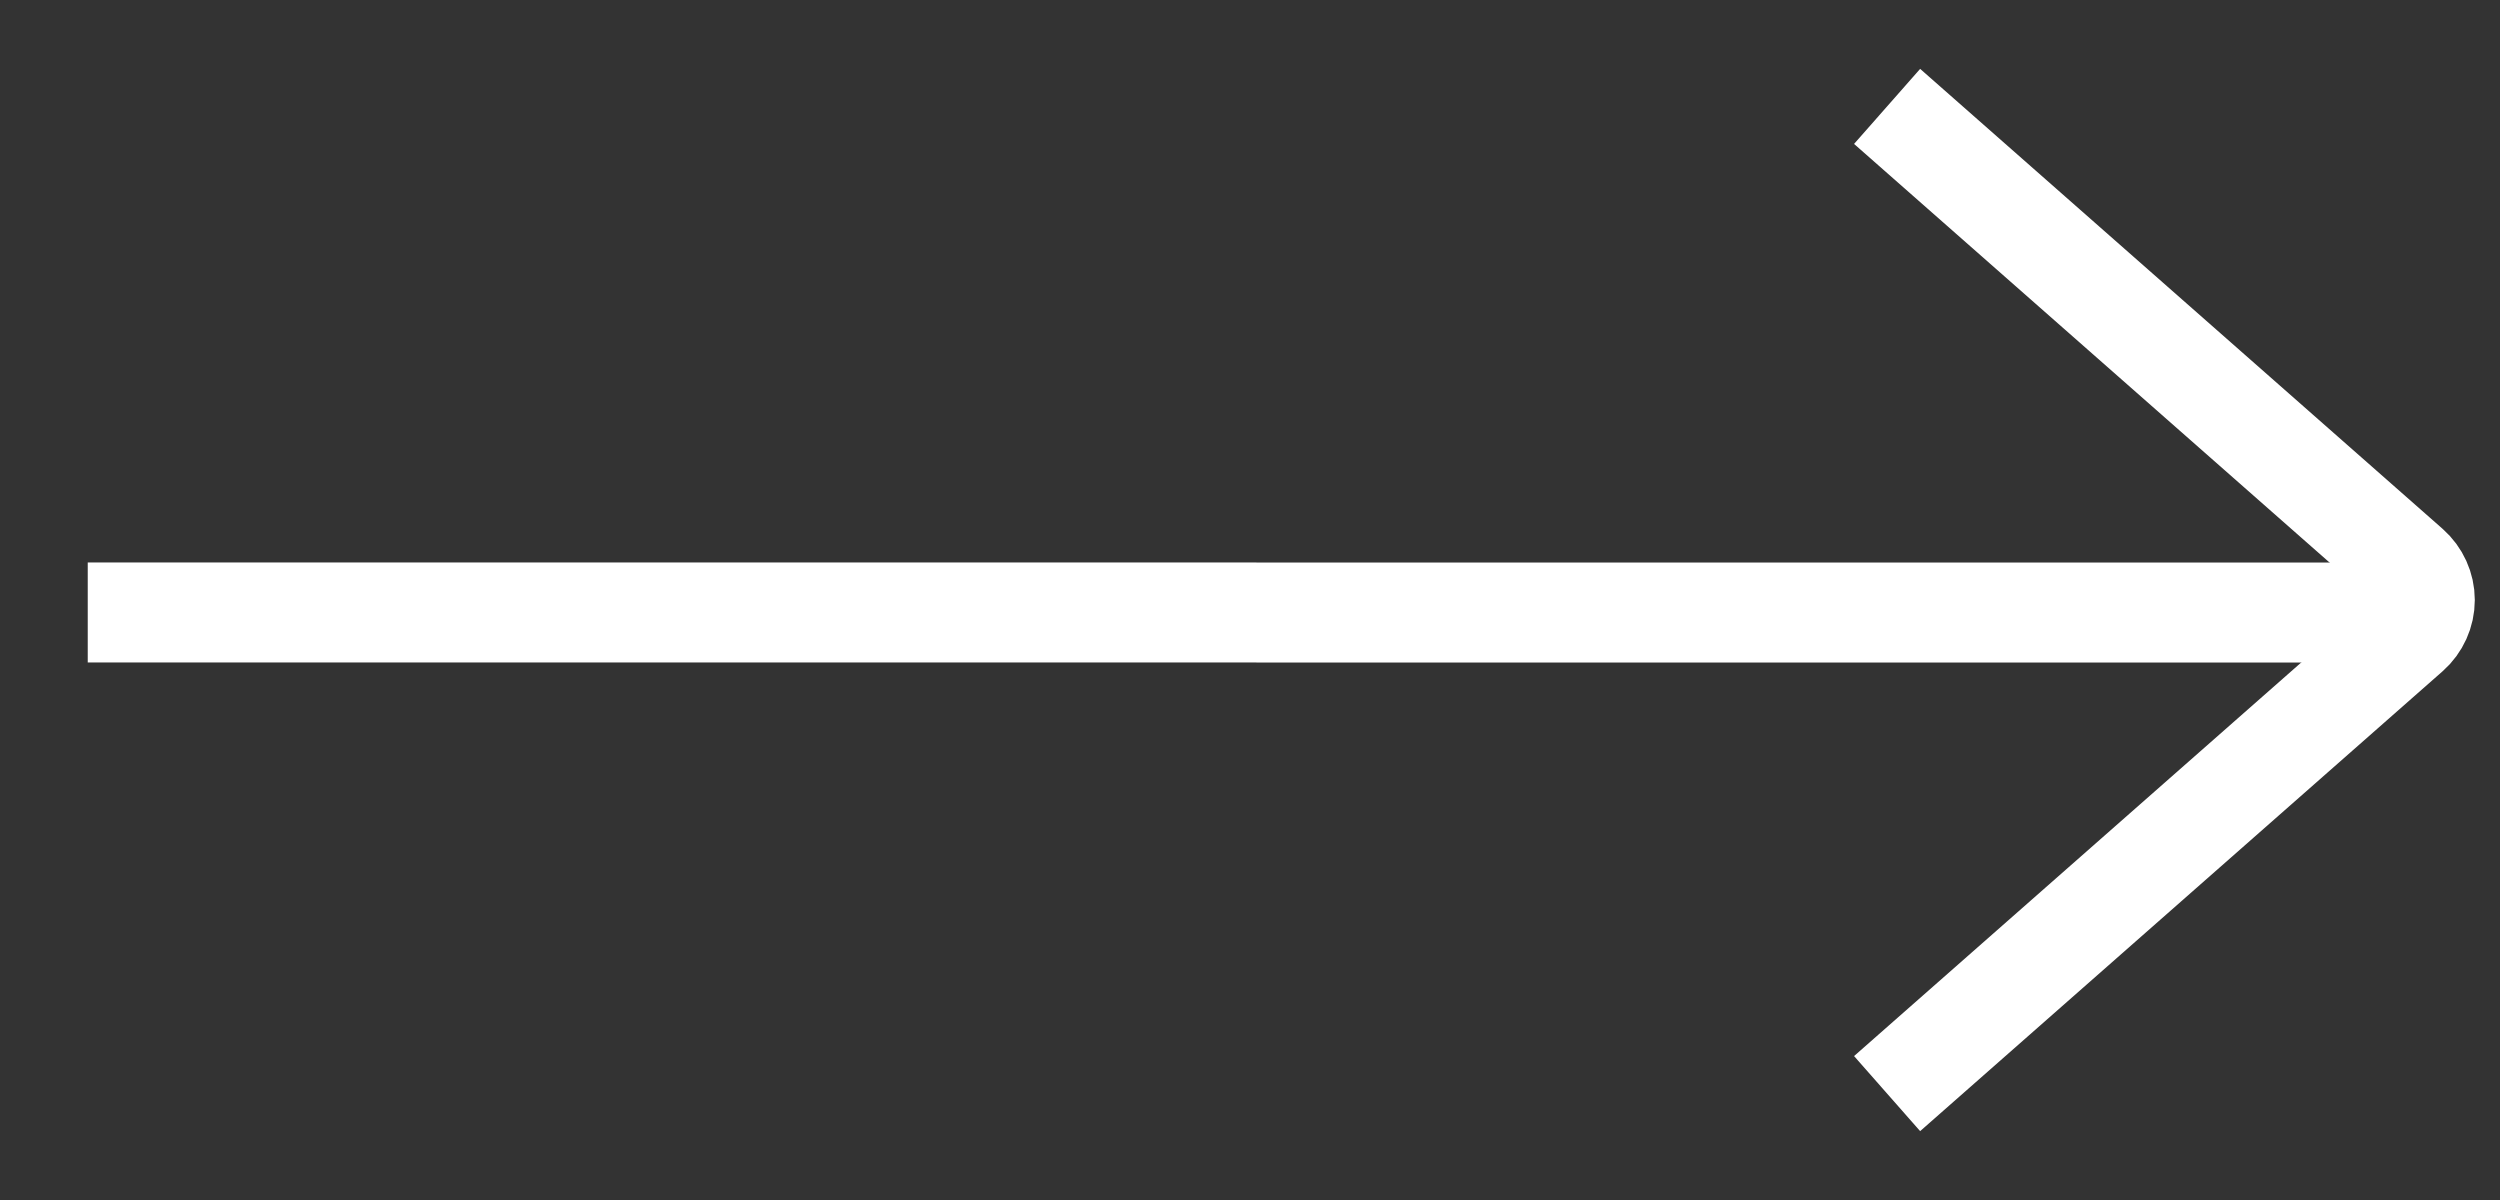 <?xml version="1.0" encoding="UTF-8"?>
<svg width="25px" height="12px" viewBox="0 0 25 12" version="1.1" xmlns="http://www.w3.org/2000/svg" xmlns:xlink="http://www.w3.org/1999/xlink">
    <rect x="0" y="0" width="25" height="12" fill="#333333" stroke="none"/>
    <title>streamline-icon-arrow-right@140x140 (4)</title>
    <g id="Page-1" stroke="none" stroke-width="1" fill="none" fill-rule="evenodd">
        <g id="streamline-icon-arrow-right@140x140-(4)" transform="translate(12.564, 6) scale(-1, 1) translate(-12.564, -6) translate(0.873, 1.064)" stroke="#ffffff">
            <g id="streamline-icon-arrow-right@140x140-(3)" transform="translate(11.691, 4.936) scale(-1, 1) translate(-11.691, -4.936) translate(0, 0)">
                <line x1="23.377" y1="4.936" x2="0.005" y2="5.186" id="Path" transform="translate(11.691, 5.061) rotate(0.613) translate(-11.691, -5.061) "></line>
                <path d="M17.998,9.872 L23.223,5.273 C23.319,5.188 23.375,5.065 23.375,4.936 C23.375,4.808 23.319,4.685 23.223,4.6 L17.998,2.22044605e-16" id="Path"></path>
            </g>
        </g>
    </g>
</svg>